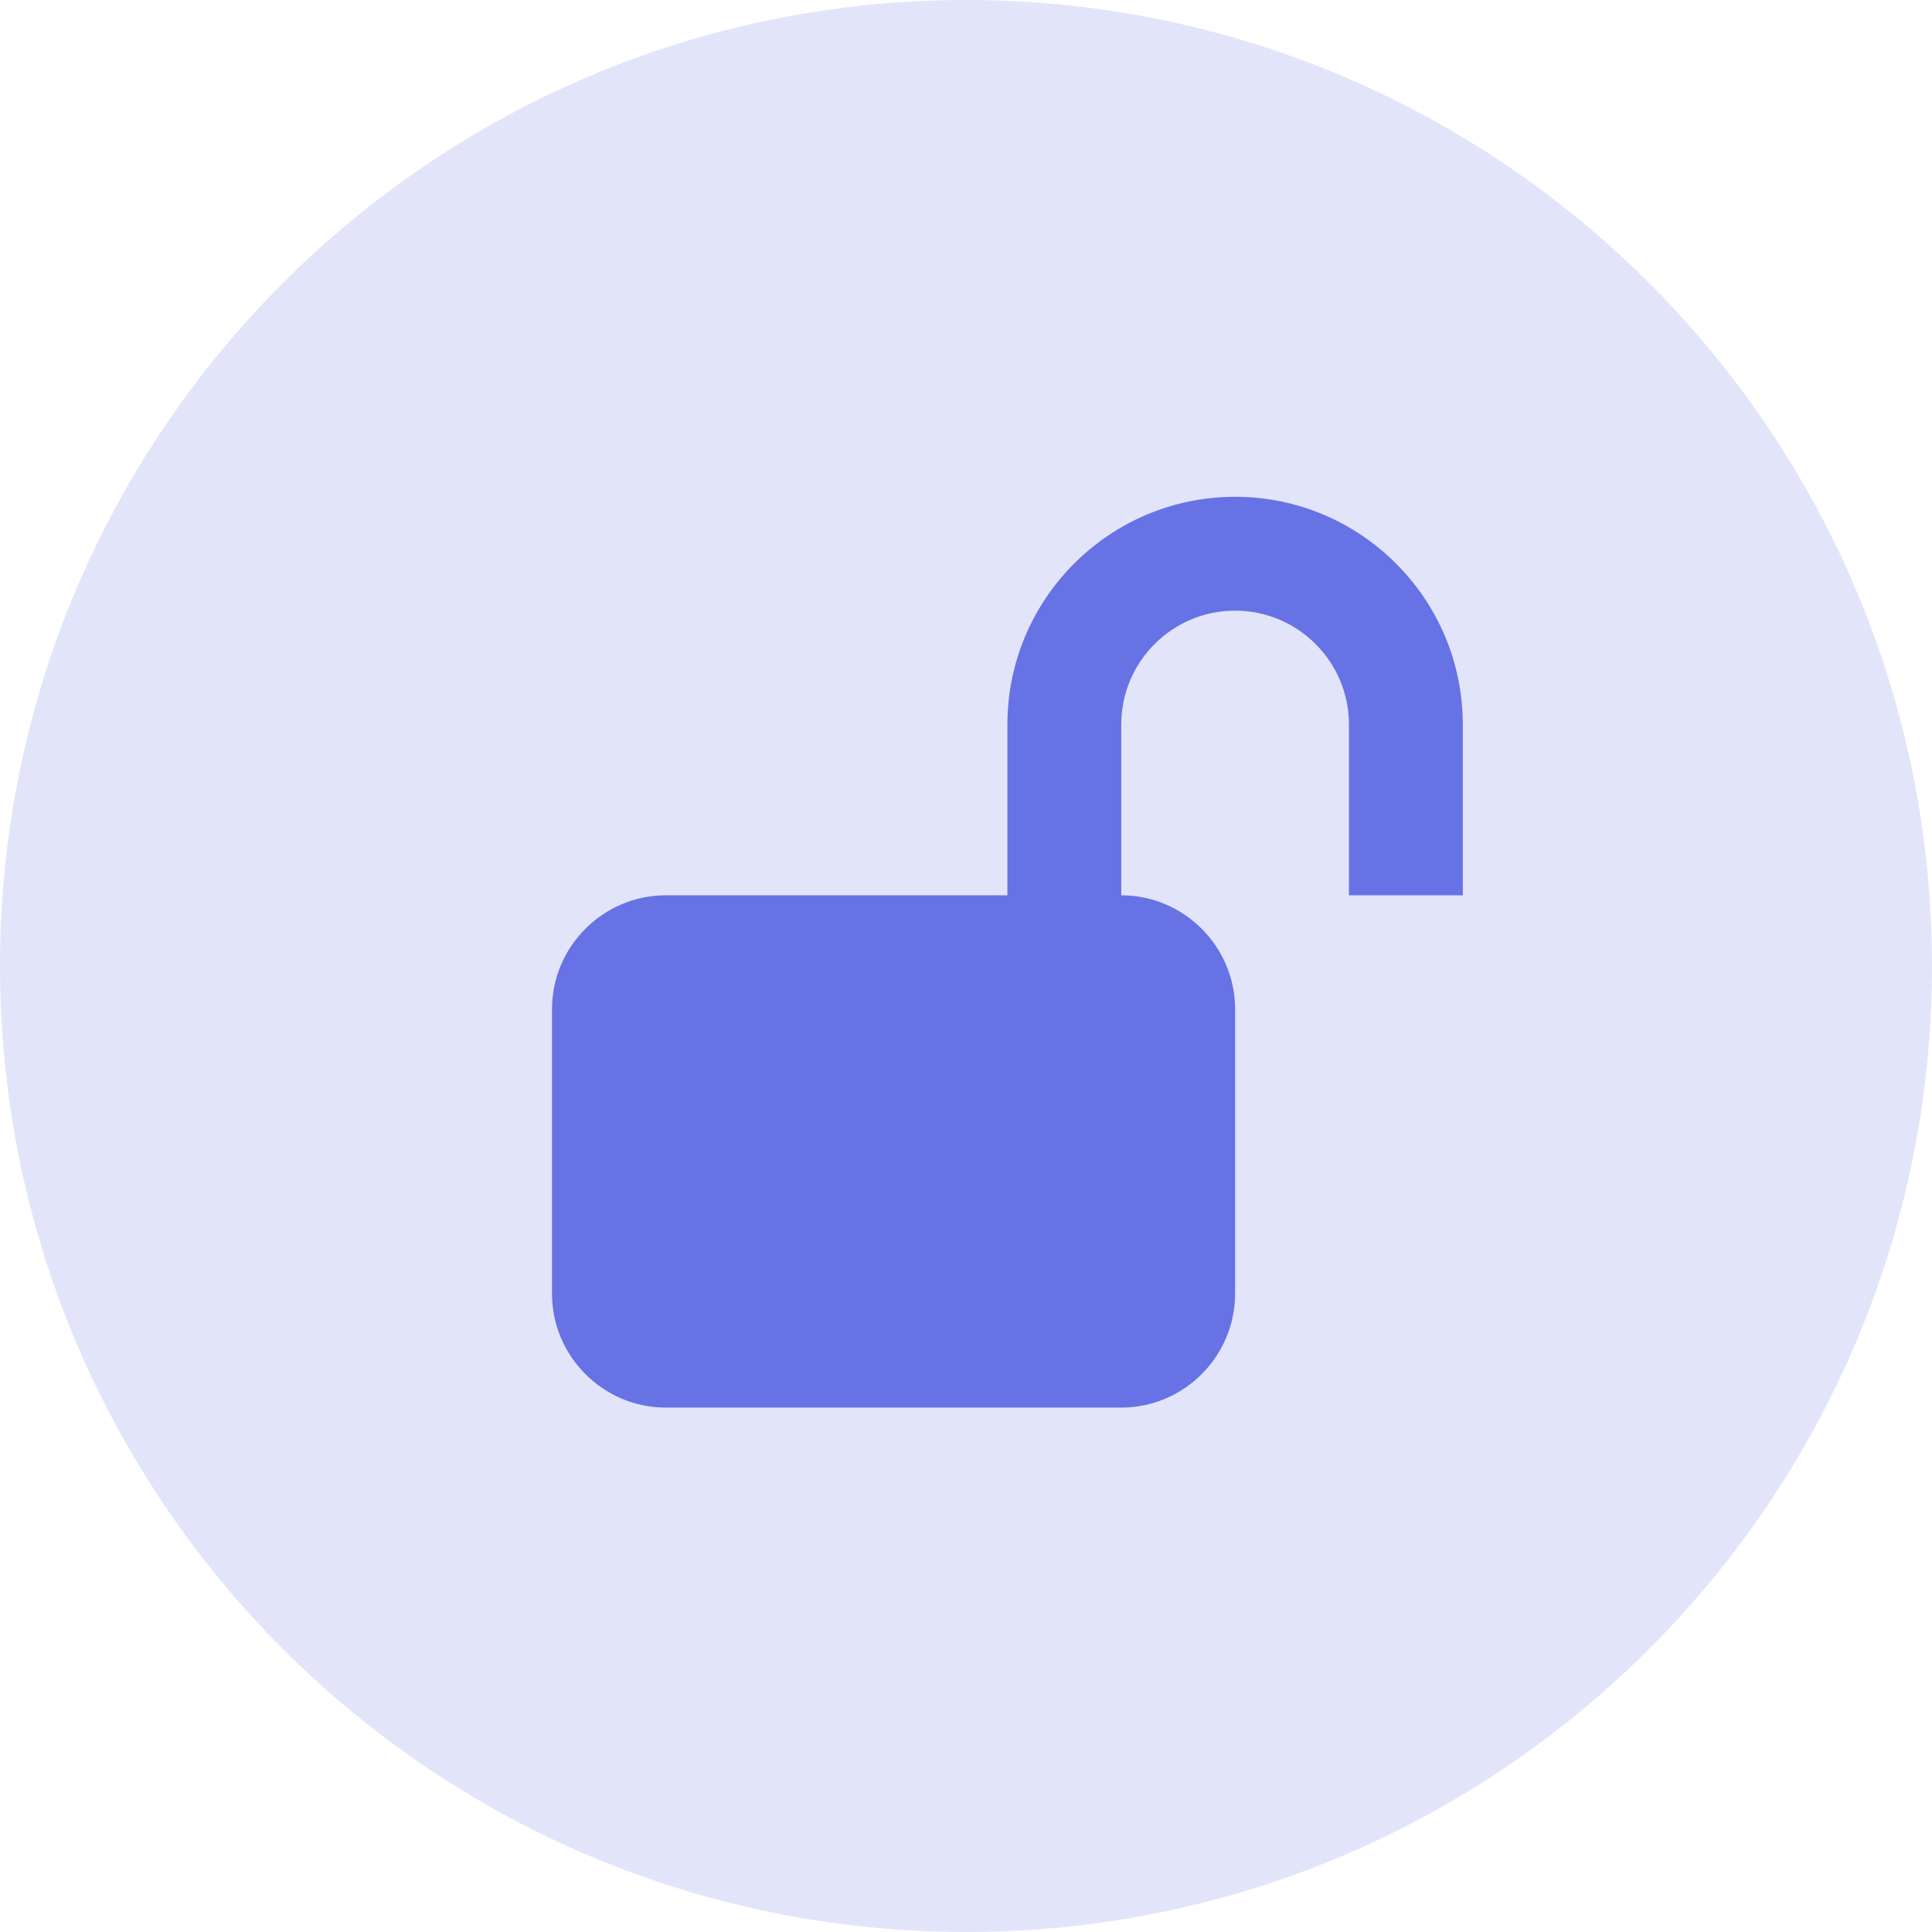 <svg xmlns="http://www.w3.org/2000/svg" width="70" height="70" viewBox="0 0 70 70" fill="none"><path d="M35 70C54.33 70 70 54.33 70 35C70 15.67 54.33 0 35 0C15.67 0 0 15.67 0 35C0 54.33 15.67 70 35 70Z" fill="#E2E5FA"></path><path d="M44.75 18C40.2 18 36.5 21.7 36.5 26.25V32.438H24.125C21.856 32.438 20 34.294 20 36.562V46.875C20 49.144 21.856 51 24.125 51H40.625C42.894 51 44.75 49.144 44.75 46.875V36.562C44.75 34.294 42.894 32.438 40.625 32.438V26.25C40.625 23.975 42.475 22.125 44.75 22.125C47.025 22.125 48.875 23.975 48.875 26.25V32.438H53V26.25C53 21.7 49.3 18 44.75 18Z" fill="#6772E5"></path></svg>